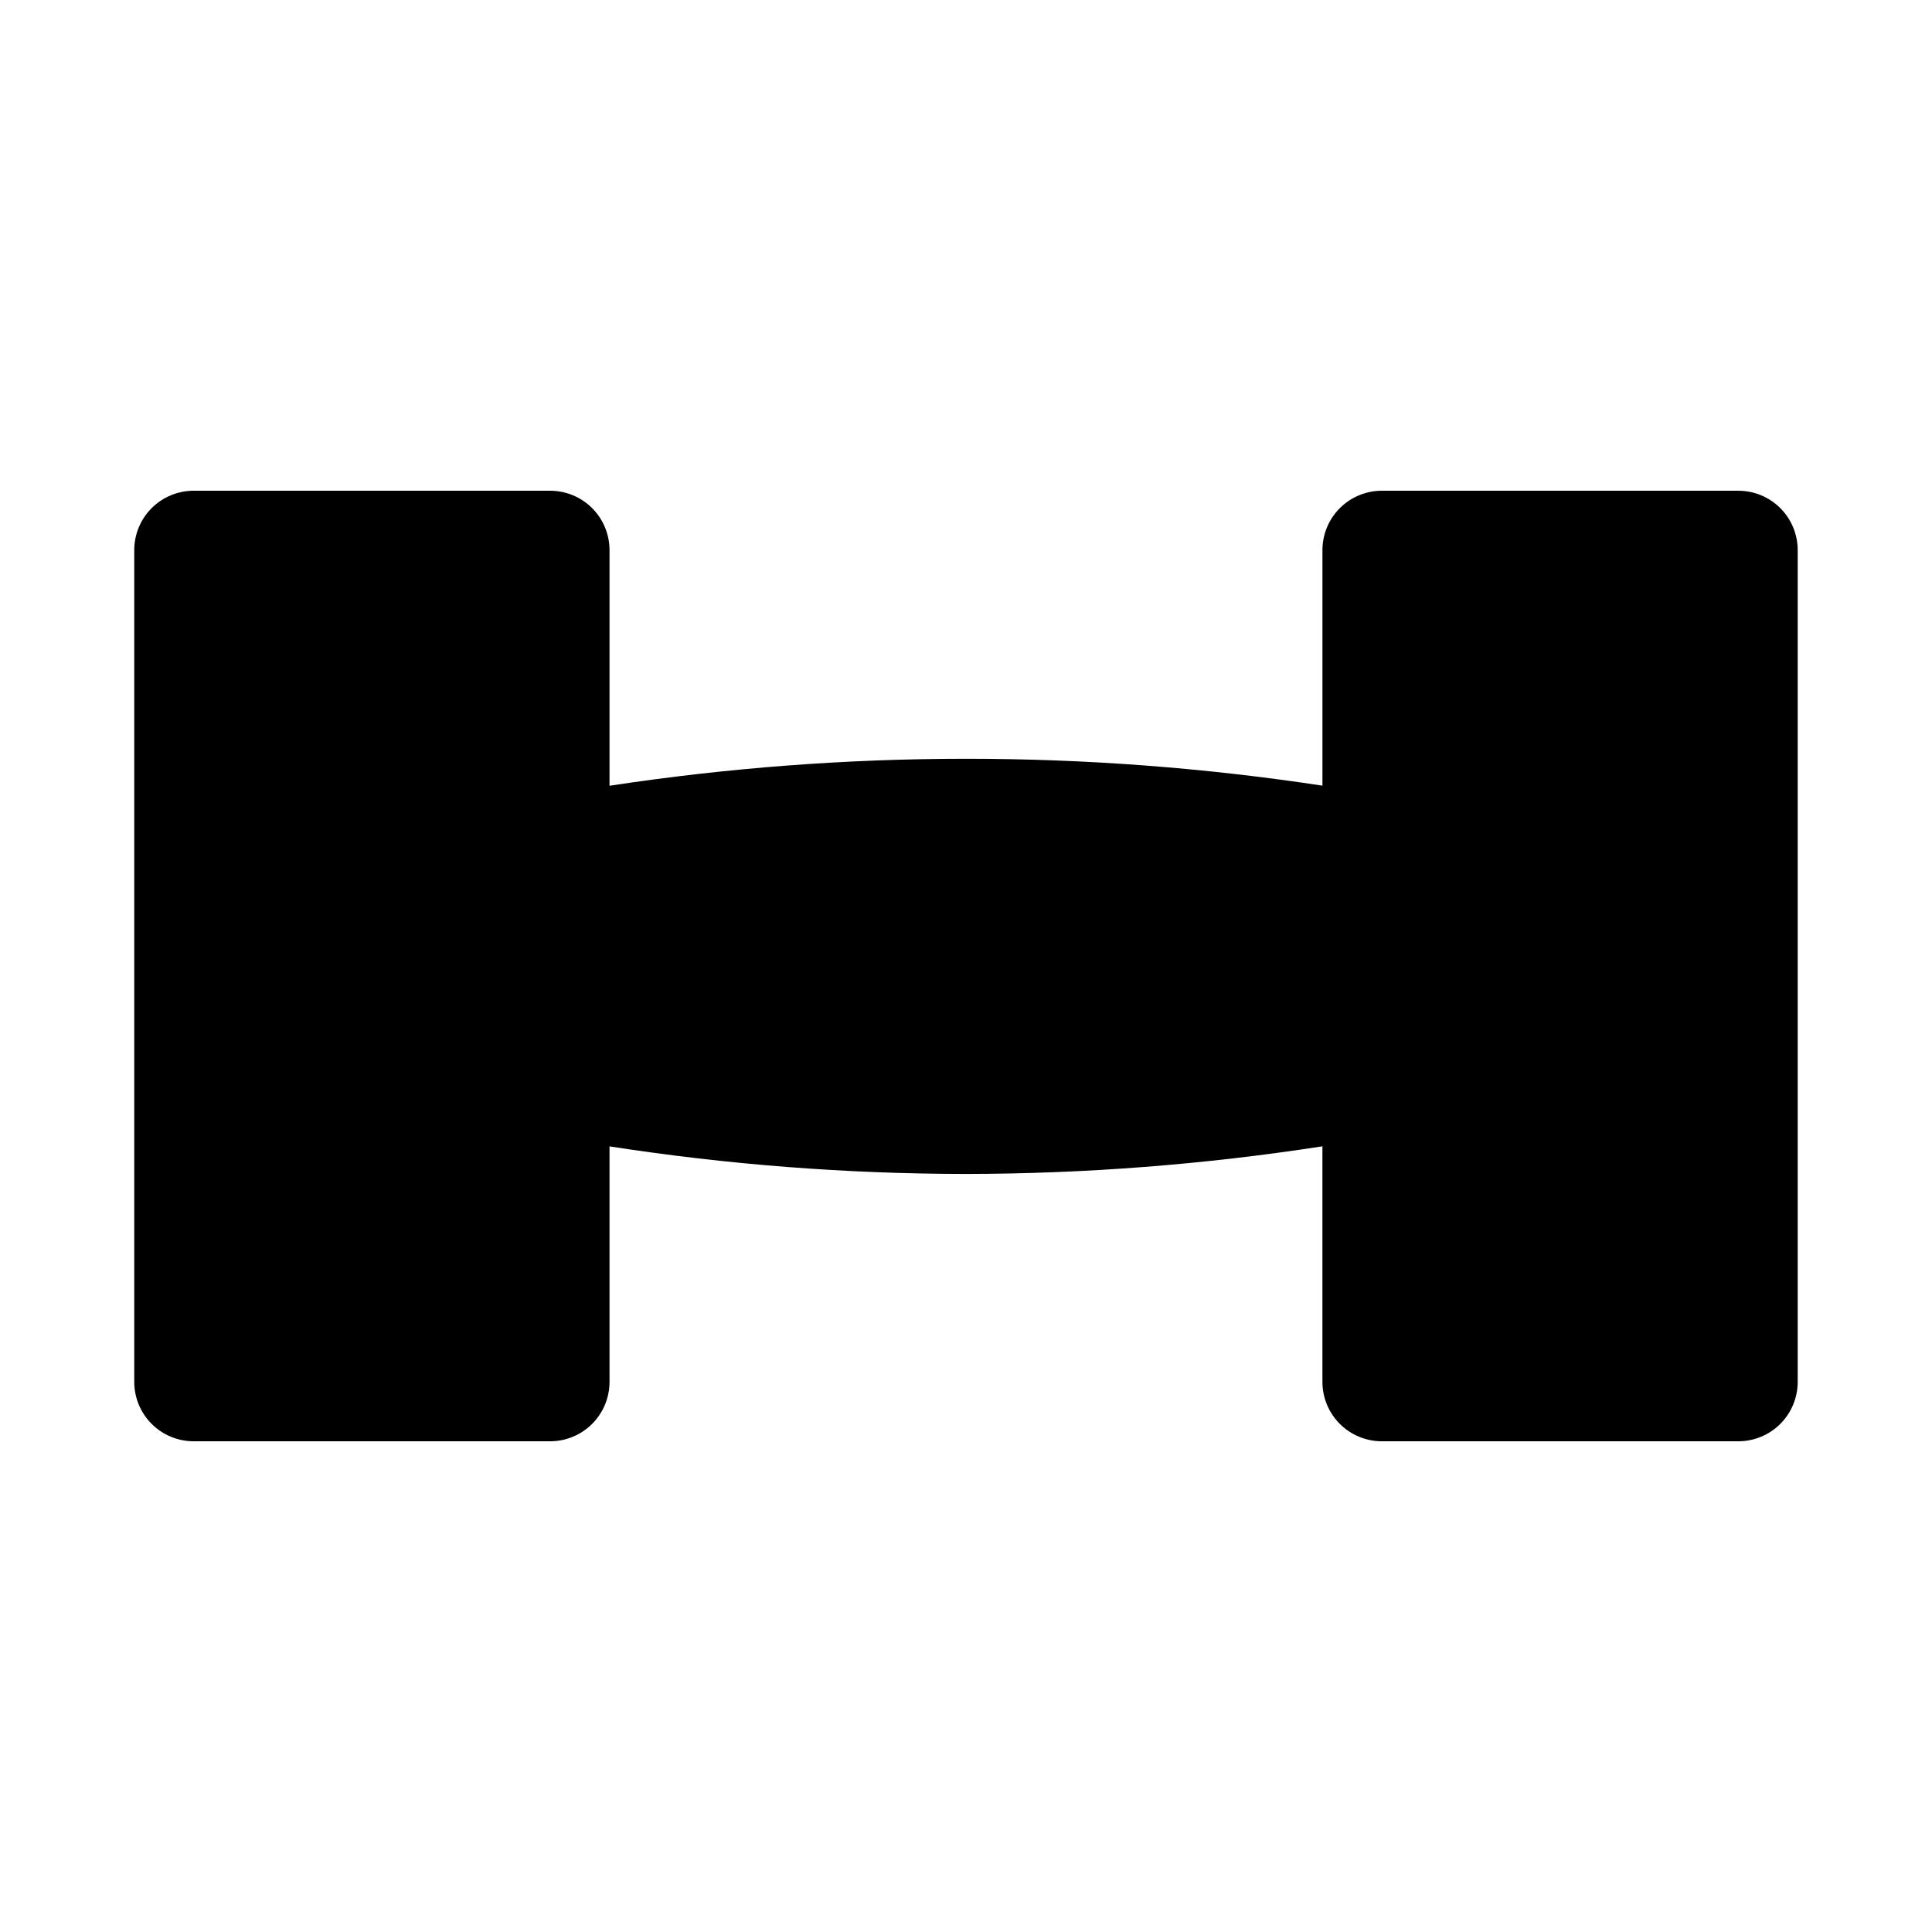 <?xml version="1.0" encoding="UTF-8"?>
<!-- Uploaded to: ICON Repo, www.iconrepo.com, Generator: ICON Repo Mixer Tools -->
<svg fill="#000000" width="800px" height="800px" version="1.1" viewBox="144 144 512 512" xmlns="http://www.w3.org/2000/svg">
 <path d="m604.67 274.05h-94.465c-4.176 0-8.18 1.656-11.133 4.609s-4.613 6.957-4.613 11.133v62.414c-62.617-9.508-126.31-9.496-188.93 0.027v-62.441c0-4.176-1.66-8.18-4.613-11.133s-6.957-4.609-11.133-4.609h-94.465c-4.176 0-8.18 1.656-11.133 4.609-2.949 2.953-4.609 6.957-4.609 11.133v220.42c0 4.176 1.66 8.18 4.609 11.133 2.953 2.953 6.957 4.609 11.133 4.609h94.465c4.176 0 8.18-1.656 11.133-4.609s4.613-6.957 4.613-11.133v-62.41c31.254 4.844 62.836 7.285 94.465 7.305 31.625-0.039 63.207-2.488 94.461-7.32v62.426c0 4.176 1.66 8.18 4.613 11.133s6.957 4.609 11.133 4.609h94.465c4.176 0 8.18-1.656 11.133-4.609 2.953-2.953 4.609-6.957 4.609-11.133v-220.42c0-4.176-1.656-8.18-4.609-11.133-2.953-2.953-6.957-4.609-11.133-4.609z"/>
</svg>